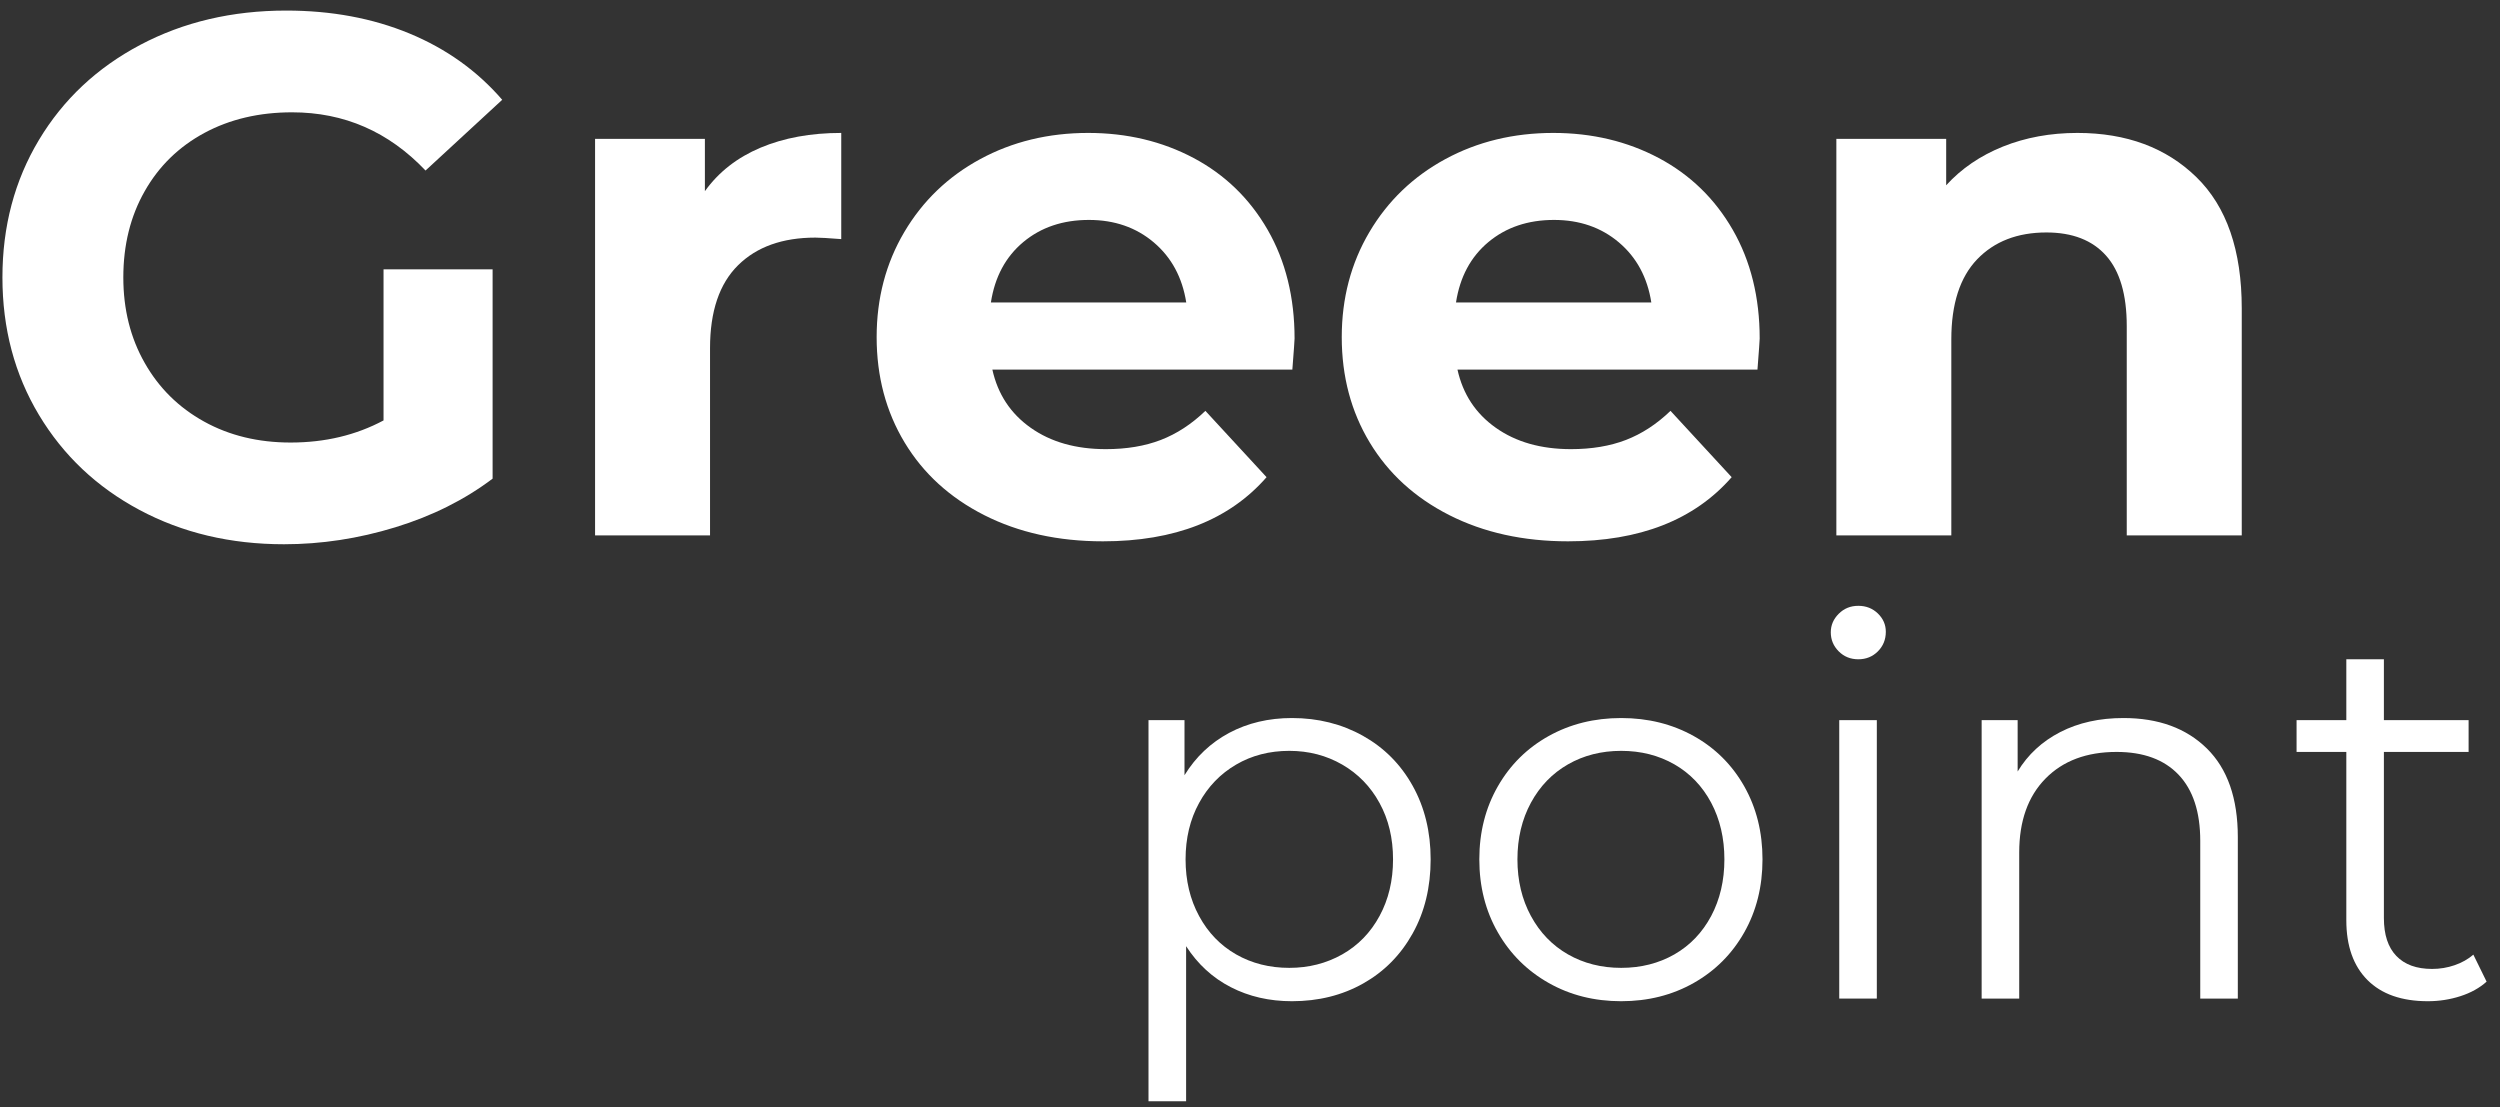 <?xml version="1.0" encoding="UTF-8"?> <svg xmlns="http://www.w3.org/2000/svg" width="70" height="31" viewBox="0 0 70 31" fill="none"><rect x="0" y="0" width="70" height="31" fill="#333333" stroke="none"/> <path d="M10.739 7.541H13.793V13.402C13.009 13.994 12.101 14.448 11.069 14.764C10.037 15.081 8.998 15.239 7.952 15.239C6.452 15.239 5.104 14.919 3.907 14.279C2.71 13.64 1.771 12.752 1.09 11.617C0.409 10.482 0.068 9.199 0.068 7.768C0.068 6.337 0.409 5.054 1.09 3.919C1.771 2.784 2.717 1.896 3.928 1.256C5.138 0.616 6.501 0.296 8.014 0.296C9.28 0.296 10.429 0.51 11.461 0.936C12.493 1.363 13.36 1.982 14.062 2.794L11.915 4.775C10.883 3.688 9.638 3.145 8.179 3.145C7.257 3.145 6.438 3.337 5.723 3.722C5.008 4.108 4.45 4.651 4.052 5.353C3.652 6.055 3.453 6.86 3.453 7.768C3.453 8.662 3.652 9.46 4.052 10.162C4.45 10.864 5.004 11.411 5.713 11.803C6.421 12.195 7.23 12.391 8.138 12.391C9.101 12.391 9.968 12.184 10.739 11.772V7.541Z" fill="white"></path> <path d="M21.295 4.135C21.949 3.86 22.702 3.722 23.555 3.722V6.695C23.197 6.667 22.957 6.653 22.833 6.653C21.911 6.653 21.188 6.911 20.666 7.427C20.143 7.943 19.881 8.717 19.881 9.749V14.991H16.662V3.888H19.737V5.353C20.122 4.816 20.642 4.411 21.295 4.135Z" fill="white"></path> <path fill-rule="evenodd" clip-rule="evenodd" d="M36.186 10.348H27.786C27.938 11.036 28.295 11.579 28.86 11.978C29.424 12.377 30.125 12.576 30.965 12.576C31.543 12.576 32.055 12.491 32.502 12.319C32.949 12.147 33.365 11.875 33.751 11.504L35.464 13.361C34.419 14.558 32.891 15.157 30.882 15.157C29.63 15.157 28.522 14.912 27.559 14.424C26.596 13.936 25.853 13.258 25.33 12.391C24.807 11.524 24.546 10.54 24.546 9.44C24.546 8.353 24.804 7.372 25.32 6.498C25.836 5.625 26.544 4.944 27.446 4.455C28.347 3.967 29.355 3.722 30.469 3.722C31.556 3.722 32.54 3.957 33.421 4.424C34.301 4.892 34.992 5.563 35.495 6.436C35.997 7.31 36.248 8.325 36.248 9.481C36.248 9.522 36.228 9.811 36.186 10.348ZM27.745 8.469C27.855 7.754 28.158 7.19 28.653 6.777C29.149 6.364 29.761 6.158 30.49 6.158C31.205 6.158 31.811 6.368 32.306 6.787C32.802 7.207 33.104 7.768 33.215 8.469H27.745Z" fill="white"></path> <path fill-rule="evenodd" clip-rule="evenodd" d="M49.209 10.348H40.809C40.961 11.036 41.318 11.579 41.883 11.978C42.447 12.377 43.148 12.576 43.988 12.576C44.566 12.576 45.078 12.491 45.525 12.319C45.972 12.147 46.389 11.875 46.774 11.504L48.487 13.361C47.441 14.558 45.914 15.157 43.905 15.157C42.653 15.157 41.545 14.912 40.582 14.424C39.619 13.936 38.876 13.258 38.353 12.391C37.83 11.524 37.569 10.54 37.569 9.44C37.569 8.353 37.827 7.372 38.343 6.498C38.859 5.625 39.568 4.944 40.469 4.455C41.37 3.967 42.378 3.722 43.492 3.722C44.579 3.722 45.563 3.957 46.444 4.424C47.324 4.892 48.016 5.563 48.518 6.436C49.02 7.31 49.271 8.325 49.271 9.481C49.271 9.522 49.251 9.811 49.209 10.348ZM40.768 8.469C40.878 7.754 41.181 7.19 41.676 6.777C42.172 6.364 42.784 6.158 43.513 6.158C44.228 6.158 44.834 6.368 45.329 6.787C45.825 7.207 46.127 7.768 46.237 8.469H40.768Z" fill="white"></path> <path d="M61.5 4.961C62.346 5.786 62.769 7.011 62.769 8.634V14.991H59.549V9.13C59.549 8.25 59.356 7.592 58.971 7.159C58.586 6.726 58.029 6.509 57.3 6.509C56.488 6.509 55.841 6.76 55.359 7.262C54.878 7.765 54.637 8.511 54.637 9.501V14.991H51.418V3.888H54.493V5.188C54.919 4.72 55.449 4.359 56.082 4.104C56.715 3.85 57.41 3.722 58.167 3.722C59.542 3.722 60.654 4.135 61.5 4.961Z" fill="white"></path> <path fill-rule="evenodd" clip-rule="evenodd" d="M38.161 20.602C38.753 20.933 39.218 21.399 39.554 22.002C39.89 22.605 40.058 23.292 40.058 24.062C40.058 24.843 39.89 25.535 39.554 26.137C39.218 26.74 38.756 27.207 38.168 27.538C37.58 27.869 36.916 28.034 36.175 28.034C35.542 28.034 34.972 27.903 34.463 27.641C33.954 27.38 33.536 26.997 33.211 26.493V30.835H32.158V20.164H33.166V21.706C33.482 21.192 33.9 20.797 34.418 20.52C34.937 20.244 35.523 20.105 36.175 20.105C36.906 20.105 37.568 20.271 38.161 20.602ZM38.627 25.648C38.376 26.113 38.027 26.471 37.583 26.723C37.138 26.974 36.644 27.1 36.1 27.1C35.547 27.1 35.05 26.974 34.611 26.723C34.171 26.471 33.825 26.113 33.574 25.648C33.322 25.184 33.196 24.655 33.196 24.062C33.196 23.47 33.322 22.943 33.574 22.484C33.825 22.024 34.171 21.666 34.611 21.409C35.05 21.152 35.547 21.024 36.1 21.024C36.644 21.024 37.138 21.152 37.583 21.409C38.027 21.666 38.376 22.024 38.627 22.484C38.879 22.943 39.005 23.47 39.005 24.062C39.005 24.655 38.879 25.184 38.627 25.648Z" fill="white"></path> <path fill-rule="evenodd" clip-rule="evenodd" d="M43.363 27.523C42.76 27.182 42.285 26.71 41.94 26.107C41.594 25.505 41.421 24.823 41.421 24.062C41.421 23.302 41.594 22.62 41.94 22.017C42.285 21.415 42.76 20.945 43.363 20.609C43.965 20.273 44.642 20.105 45.393 20.105C46.144 20.105 46.821 20.273 47.424 20.609C48.026 20.945 48.498 21.415 48.839 22.017C49.18 22.62 49.35 23.302 49.35 24.062C49.35 24.823 49.18 25.505 48.839 26.107C48.498 26.71 48.026 27.182 47.424 27.523C46.821 27.864 46.144 28.034 45.393 28.034C44.642 28.034 43.965 27.864 43.363 27.523ZM47.913 25.648C47.665 26.113 47.322 26.471 46.883 26.723C46.443 26.974 45.946 27.1 45.393 27.1C44.84 27.1 44.343 26.974 43.904 26.723C43.464 26.471 43.118 26.113 42.866 25.648C42.614 25.184 42.488 24.655 42.488 24.062C42.488 23.47 42.614 22.941 42.866 22.476C43.118 22.012 43.464 21.654 43.904 21.402C44.343 21.15 44.84 21.024 45.393 21.024C45.946 21.024 46.443 21.15 46.883 21.402C47.322 21.654 47.665 22.012 47.913 22.476C48.159 22.941 48.283 23.47 48.283 24.062C48.283 24.655 48.159 25.184 47.913 25.648Z" fill="white"></path> <path d="M51.484 18.238C51.336 18.089 51.262 17.912 51.262 17.704C51.262 17.506 51.336 17.334 51.484 17.186C51.632 17.037 51.815 16.963 52.033 16.963C52.25 16.963 52.433 17.035 52.581 17.178C52.729 17.322 52.803 17.492 52.803 17.689C52.803 17.907 52.729 18.089 52.581 18.238C52.433 18.386 52.25 18.46 52.033 18.46C51.815 18.46 51.632 18.386 51.484 18.238Z" fill="white"></path> <path d="M51.499 20.164H52.551V27.96H51.499V20.164Z" fill="white"></path> <path d="M61.792 20.957C62.37 21.526 62.659 22.353 62.659 23.44V27.96H61.607V23.544C61.607 22.733 61.404 22.116 60.999 21.691C60.594 21.266 60.016 21.054 59.265 21.054C58.425 21.054 57.761 21.303 57.272 21.802C56.783 22.301 56.538 22.99 56.538 23.87V27.96H55.486V20.164H56.494V21.602C56.78 21.128 57.178 20.76 57.687 20.498C58.196 20.236 58.786 20.105 59.458 20.105C60.436 20.105 61.214 20.389 61.792 20.957Z" fill="white"></path> <path d="M69.625 27.486C69.427 27.664 69.182 27.799 68.891 27.893C68.599 27.987 68.295 28.034 67.98 28.034C67.248 28.034 66.685 27.837 66.29 27.442C65.895 27.046 65.697 26.488 65.697 25.767V21.054H64.304V20.164H65.697V18.46H66.749V20.164H69.121V21.054H66.749V25.707C66.749 26.172 66.865 26.525 67.098 26.767C67.33 27.009 67.663 27.13 68.098 27.13C68.315 27.13 68.525 27.096 68.728 27.026C68.93 26.957 69.106 26.858 69.254 26.73L69.625 27.486Z" fill="white"></path> </svg> 